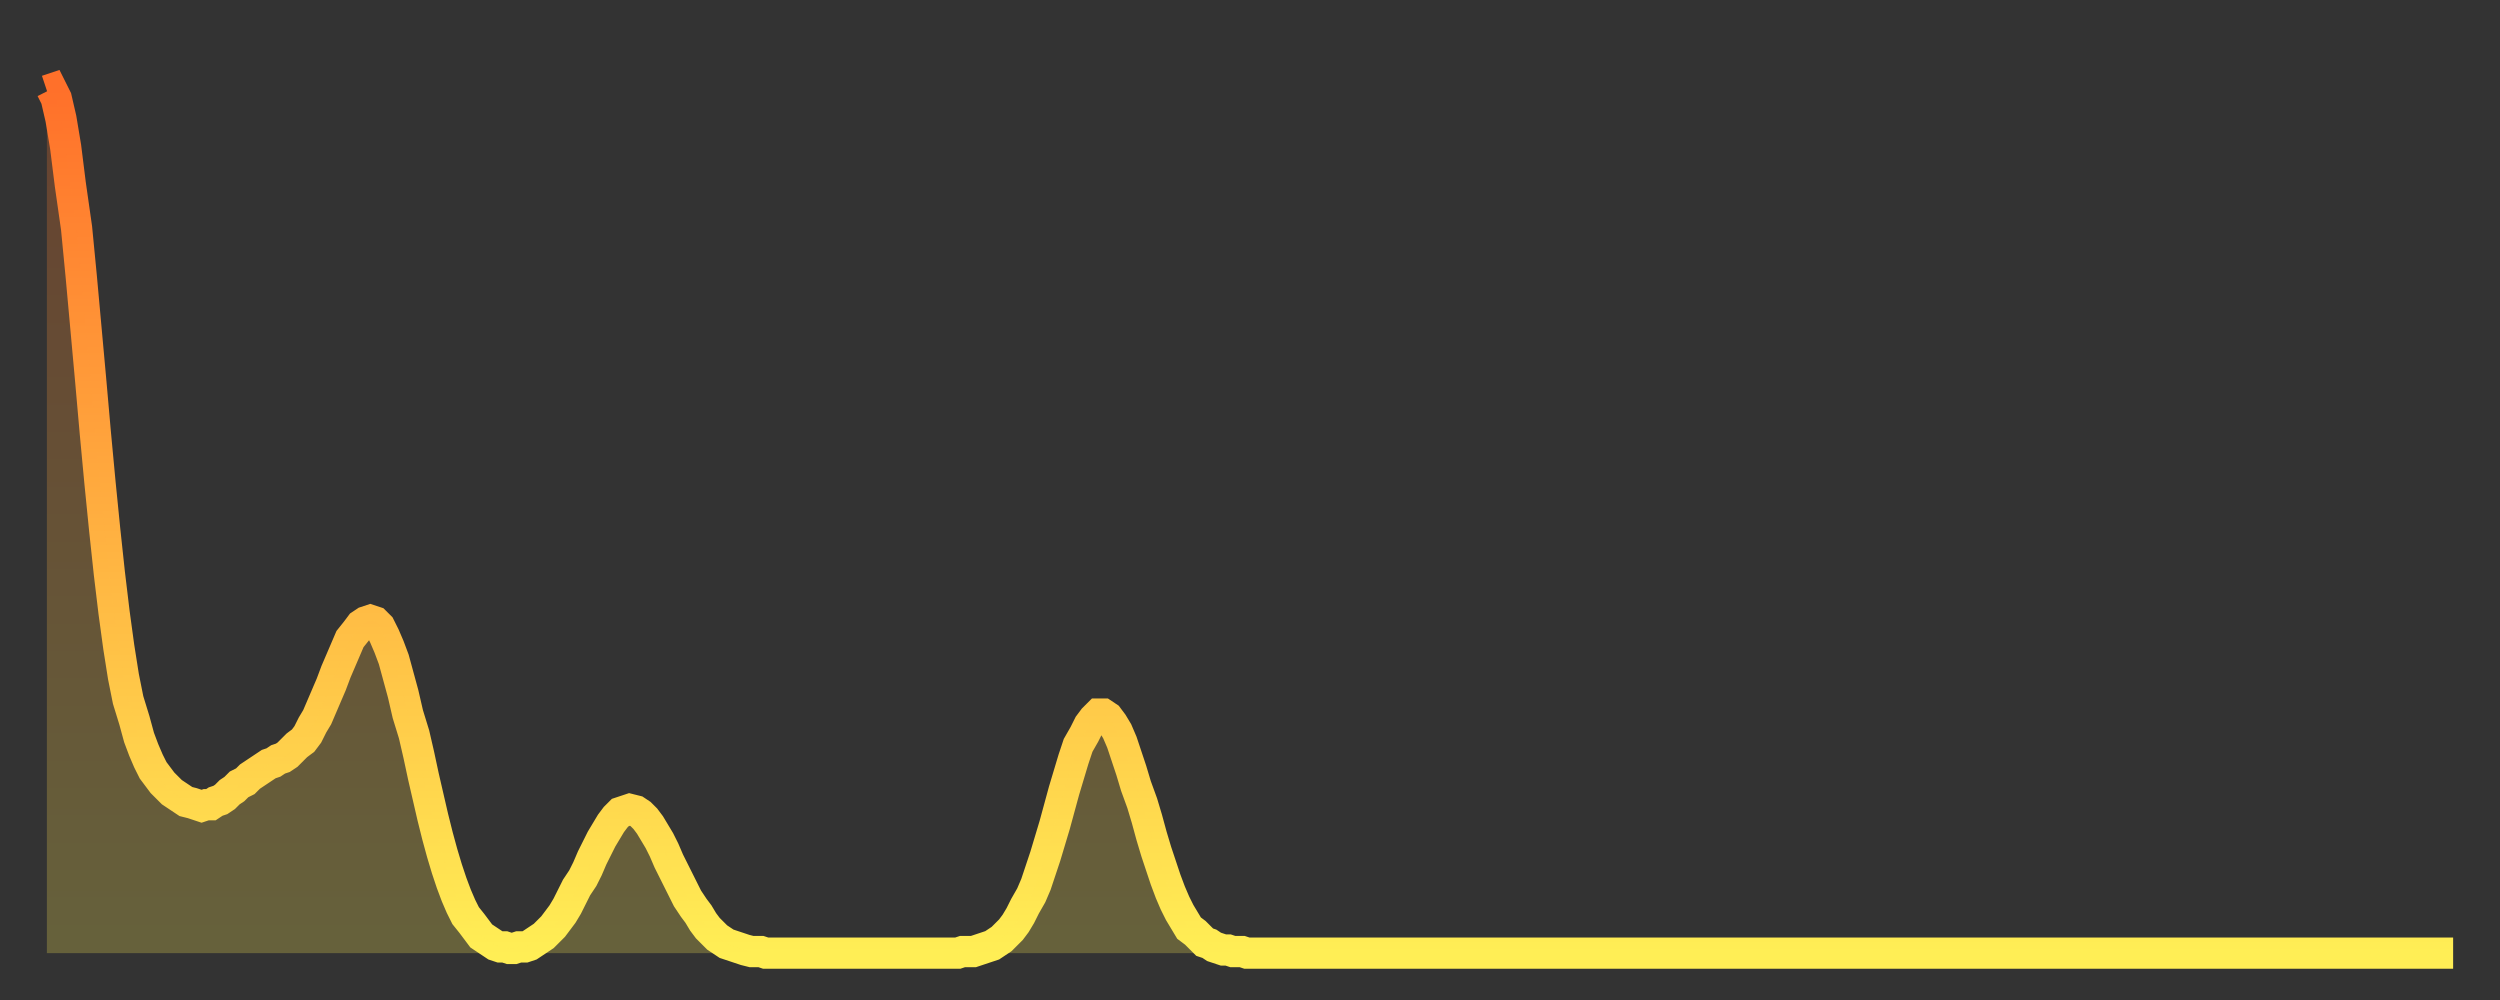 <?xml version="1.0" encoding="utf-8" ?>
<svg baseProfile="full" height="64" version="1.1" width="160" xmlns="http://www.w3.org/2000/svg" xmlns:ev="http://www.w3.org/2001/xml-events" xmlns:xlink="http://www.w3.org/1999/xlink"><rect width="100%" height="100%" fill="#333333" stroke="none"/><defs><linearGradient id="id178032" x1="0" x2="0" y1="0" y2="1"><stop offset="0%" stop-color="#ff702a" /><stop offset="50%" stop-color="#ffaf40" /><stop offset="100%" stop-color="#ffee55" /></linearGradient></defs><g transform="translate(3,3)"><g><path d="M 0.0 2.8 0.3 2.7 0.6 3.3 0.9 4.6 1.2 6.4 1.5 8.8 1.9 11.6 2.2 14.7 2.5 18.0 2.8 21.3 3.1 24.7 3.4 27.9 3.7 30.9 4.0 33.7 4.3 36.2 4.6 38.4 4.9 40.3 5.2 41.8 5.6 43.1 5.9 44.2 6.2 45.0 6.5 45.7 6.8 46.3 7.1 46.7 7.4 47.1 7.7 47.4 8.0 47.7 8.3 47.9 8.6 48.1 8.9 48.3 9.3 48.4 9.6 48.5 9.9 48.6 10.2 48.5 10.5 48.5 10.8 48.3 11.1 48.2 11.4 48.0 11.7 47.7 12.0 47.5 12.3 47.2 12.7 47.0 13.0 46.7 13.3 46.5 13.6 46.3 13.9 46.1 14.2 45.9 14.5 45.8 14.8 45.6 15.1 45.5 15.4 45.3 15.7 45.0 16.0 44.7 16.4 44.4 16.7 44.0 17.0 43.4 17.3 42.9 17.6 42.2 17.9 41.5 18.2 40.8 18.5 40.0 18.8 39.3 19.1 38.6 19.4 37.9 19.8 37.4 20.1 37.0 20.4 36.8 20.7 36.7 21.0 36.8 21.3 37.1 21.6 37.7 21.9 38.4 22.2 39.2 22.5 40.3 22.8 41.4 23.1 42.7 23.5 44.0 23.8 45.3 24.1 46.7 24.4 48.0 24.7 49.3 25.0 50.5 25.3 51.6 25.6 52.6 25.9 53.5 26.2 54.3 26.5 55.0 26.8 55.6 27.2 56.1 27.5 56.5 27.8 56.9 28.1 57.1 28.4 57.3 28.7 57.5 29.0 57.6 29.3 57.6 29.6 57.7 29.9 57.7 30.2 57.6 30.6 57.6 30.9 57.5 31.2 57.3 31.5 57.1 31.8 56.9 32.1 56.6 32.4 56.3 32.7 55.9 33.0 55.5 33.3 55.0 33.6 54.4 33.9 53.8 34.3 53.2 34.6 52.6 34.9 51.9 35.2 51.3 35.5 50.7 35.8 50.2 36.1 49.7 36.4 49.3 36.7 49.0 37.0 48.9 37.3 48.8 37.7 48.9 38.0 49.1 38.3 49.4 38.6 49.8 38.9 50.3 39.2 50.8 39.5 51.4 39.8 52.1 40.1 52.7 40.4 53.3 40.7 53.9 41.0 54.5 41.4 55.1 41.7 55.5 42.0 56.0 42.3 56.4 42.6 56.7 42.9 57.0 43.2 57.2 43.5 57.4 43.8 57.5 44.1 57.6 44.4 57.7 44.7 57.8 45.1 57.9 45.4 57.9 45.7 57.9 46.0 58.0 46.3 58.0 46.6 58.0 46.9 58.0 47.2 58.0 47.5 58.0 47.8 58.0 48.1 58.0 48.5 58.0 48.8 58.0 49.1 58.0 49.4 58.0 49.7 58.0 50.0 58.0 50.3 58.0 50.6 58.0 50.9 58.0 51.2 58.0 51.5 58.0 51.8 58.0 52.2 58.0 52.5 58.0 52.8 58.0 53.1 58.0 53.4 58.0 53.7 58.0 54.0 58.0 54.3 58.0 54.6 58.0 54.9 58.0 55.2 58.0 55.6 58.0 55.9 58.0 56.2 58.0 56.5 58.0 56.8 58.0 57.1 58.0 57.4 58.0 57.7 58.0 58.0 58.0 58.3 58.0 58.6 57.9 58.9 57.9 59.3 57.9 59.6 57.8 59.9 57.7 60.2 57.6 60.5 57.5 60.8 57.3 61.1 57.1 61.4 56.8 61.7 56.5 62.0 56.1 62.3 55.6 62.6 55.0 63.0 54.3 63.3 53.6 63.6 52.7 63.9 51.8 64.2 50.8 64.5 49.8 64.8 48.7 65.1 47.6 65.4 46.6 65.7 45.6 66.0 44.7 66.4 44.0 66.7 43.4 67.0 43.0 67.3 42.7 67.6 42.7 67.9 42.9 68.2 43.3 68.5 43.8 68.8 44.5 69.1 45.4 69.4 46.3 69.7 47.3 70.1 48.4 70.4 49.4 70.7 50.5 71.0 51.5 71.3 52.4 71.6 53.3 71.9 54.1 72.2 54.8 72.5 55.4 72.8 55.9 73.1 56.4 73.5 56.7 73.8 57.0 74.1 57.3 74.4 57.4 74.7 57.6 75.0 57.7 75.3 57.8 75.6 57.8 75.9 57.9 76.2 57.9 76.5 57.9 76.8 58.0 77.2 58.0 77.5 58.0 77.8 58.0 78.1 58.0 78.4 58.0 78.7 58.0 79.0 58.0 79.3 58.0 79.6 58.0 79.9 58.0 80.2 58.0 80.5 58.0 80.9 58.0 81.2 58.0 81.5 58.0 81.8 58.0 82.1 58.0 82.4 58.0 82.7 58.0 83.0 58.0 83.3 58.0 83.6 58.0 83.9 58.0 84.3 58.0 84.6 58.0 84.9 58.0 85.2 58.0 85.5 58.0 85.8 58.0 86.1 58.0 86.4 58.0 86.7 58.0 87.0 58.0 87.3 58.0 87.6 58.0 88.0 58.0 88.3 58.0 88.6 58.0 88.9 58.0 89.2 58.0 89.5 58.0 89.8 58.0 90.1 58.0 90.4 58.0 90.7 58.0 91.0 58.0 91.4 58.0 91.7 58.0 92.0 58.0 92.3 58.0 92.6 58.0 92.9 58.0 93.2 58.0 93.5 58.0 93.8 58.0 94.1 58.0 94.4 58.0 94.7 58.0 95.1 58.0 95.4 58.0 95.7 58.0 96.0 58.0 96.3 58.0 96.6 58.0 96.9 58.0 97.2 58.0 97.5 58.0 97.8 58.0 98.1 58.0 98.4 58.0 98.8 58.0 99.1 58.0 99.4 58.0 99.7 58.0 100.0 58.0 100.3 58.0 100.6 58.0 100.9 58.0 101.2 58.0 101.5 58.0 101.8 58.0 102.2 58.0 102.5 58.0 102.8 58.0 103.1 58.0 103.4 58.0 103.7 58.0 104.0 58.0 104.3 58.0 104.6 58.0 104.9 58.0 105.2 58.0 105.5 58.0 105.9 58.0 106.2 58.0 106.5 58.0 106.8 58.0 107.1 58.0 107.4 58.0 107.7 58.0 108.0 58.0 108.3 58.0 108.6 58.0 108.9 58.0 109.3 58.0 109.6 58.0 109.9 58.0 110.2 58.0 110.5 58.0 110.8 58.0 111.1 58.0 111.4 58.0 111.7 58.0 112.0 58.0 112.3 58.0 112.6 58.0 113.0 58.0 113.3 58.0 113.6 58.0 113.9 58.0 114.2 58.0 114.5 58.0 114.8 58.0 115.1 58.0 115.4 58.0 115.7 58.0 116.0 58.0 116.3 58.0 116.7 58.0 117.0 58.0 117.3 58.0 117.6 58.0 117.9 58.0 118.2 58.0 118.5 58.0 118.8 58.0 119.1 58.0 119.4 58.0 119.7 58.0 120.1 58.0 120.4 58.0 120.7 58.0 121.0 58.0 121.3 58.0 121.6 58.0 121.9 58.0 122.2 58.0 122.5 58.0 122.8 58.0 123.1 58.0 123.4 58.0 123.8 58.0 124.1 58.0 124.4 58.0 124.7 58.0 125.0 58.0 125.3 58.0 125.6 58.0 125.9 58.0 126.2 58.0 126.5 58.0 126.8 58.0 127.2 58.0 127.5 58.0 127.8 58.0 128.1 58.0 128.4 58.0 128.7 58.0 129.0 58.0 129.3 58.0 129.6 58.0 129.9 58.0 130.2 58.0 130.5 58.0 130.9 58.0 131.2 58.0 131.5 58.0 131.8 58.0 132.1 58.0 132.4 58.0 132.7 58.0 133.0 58.0 133.3 58.0 133.6 58.0 133.9 58.0 134.2 58.0 134.6 58.0 134.9 58.0 135.2 58.0 135.5 58.0 135.8 58.0 136.1 58.0 136.4 58.0 136.7 58.0 137.0 58.0 137.3 58.0 137.6 58.0 138.0 58.0 138.3 58.0 138.6 58.0 138.9 58.0 139.2 58.0 139.5 58.0 139.8 58.0 140.1 58.0 140.4 58.0 140.7 58.0 141.0 58.0 141.3 58.0 141.7 58.0 142.0 58.0 142.3 58.0 142.6 58.0 142.9 58.0 143.2 58.0 143.5 58.0 143.8 58.0 144.1 58.0 144.4 58.0 144.7 58.0 145.1 58.0 145.4 58.0 145.7 58.0 146.0 58.0 146.3 58.0 146.6 58.0 146.9 58.0 147.2 58.0 147.5 58.0 147.8 58.0 148.1 58.0 148.4 58.0 148.8 58.0 149.1 58.0 149.4 58.0 149.7 58.0 150.0 58.0 150.3 58.0 150.6 58.0 150.9 58.0 151.2 58.0 151.5 58.0 151.8 58.0 152.1 58.0 152.5 58.0 152.8 58.0 153.1 58.0 153.4 58.0 153.7 58.0 154.0 58.0" fill="none" id="graph-curve" opacity="1" stroke="url(#id178032)" stroke-width="2" /><path d="M 0 58 L 0.0 2.8 0.3 2.7 0.6 3.3 0.9 4.6 1.2 6.4 1.5 8.8 1.9 11.6 2.2 14.7 2.5 18.0 2.8 21.3 3.1 24.7 3.4 27.9 3.7 30.9 4.0 33.7 4.3 36.2 4.6 38.4 4.9 40.3 5.2 41.8 5.6 43.1 5.9 44.2 6.2 45.0 6.5 45.7 6.8 46.3 7.1 46.7 7.4 47.1 7.7 47.4 8.0 47.7 8.3 47.9 8.6 48.1 8.9 48.3 9.3 48.4 9.6 48.5 9.9 48.6 10.2 48.5 10.5 48.5 10.8 48.3 11.1 48.2 11.4 48.0 11.7 47.7 12.0 47.5 12.3 47.2 12.7 47.0 13.0 46.7 13.3 46.5 13.6 46.3 13.9 46.1 14.2 45.9 14.5 45.8 14.8 45.6 15.1 45.5 15.4 45.3 15.7 45.0 16.0 44.7 16.4 44.4 16.7 44.0 17.0 43.4 17.3 42.9 17.6 42.2 17.9 41.5 18.2 40.8 18.5 40.0 18.8 39.3 19.1 38.6 19.4 37.9 19.8 37.4 20.1 37.0 20.4 36.8 20.7 36.7 21.0 36.8 21.3 37.1 21.6 37.7 21.9 38.4 22.2 39.2 22.5 40.3 22.8 41.4 23.1 42.7 23.5 44.0 23.8 45.3 24.1 46.7 24.4 48.0 24.7 49.3 25.0 50.5 25.3 51.6 25.6 52.6 25.9 53.5 26.2 54.3 26.5 55.0 26.8 55.6 27.2 56.1 27.5 56.5 27.8 56.9 28.1 57.1 28.4 57.3 28.7 57.5 29.0 57.6 29.3 57.6 29.6 57.7 29.9 57.7 30.2 57.6 30.6 57.6 30.9 57.5 31.2 57.3 31.5 57.1 31.8 56.9 32.1 56.6 32.4 56.3 32.7 55.9 33.0 55.5 33.3 55.0 33.6 54.4 33.9 53.8 34.3 53.2 34.6 52.6 34.9 51.9 35.2 51.3 35.5 50.7 35.8 50.2 36.1 49.7 36.4 49.3 36.7 49.0 37.0 48.9 37.3 48.8 37.7 48.9 38.0 49.1 38.3 49.4 38.6 49.8 38.9 50.3 39.2 50.8 39.5 51.4 39.8 52.1 40.1 52.7 40.4 53.3 40.7 53.9 41.0 54.5 41.4 55.1 41.7 55.5 42.0 56.0 42.3 56.4 42.6 56.7 42.9 57.0 43.2 57.2 43.5 57.4 43.8 57.5 44.1 57.6 44.4 57.7 44.7 57.8 45.1 57.9 45.4 57.9 45.7 57.9 46.0 58.0 46.3 58.0 46.6 58.0 46.9 58.0 47.2 58.0 47.5 58.0 47.8 58.0 48.1 58.0 48.5 58.0 48.8 58.0 49.1 58.0 49.4 58.0 49.7 58.0 50.0 58.0 50.3 58.0 50.6 58.0 50.9 58.0 51.2 58.0 51.5 58.0 51.8 58.0 52.2 58.0 52.5 58.0 52.8 58.0 53.1 58.0 53.4 58.0 53.7 58.0 54.0 58.0 54.3 58.0 54.6 58.0 54.9 58.0 55.2 58.0 55.6 58.0 55.9 58.0 56.2 58.0 56.5 58.0 56.8 58.0 57.1 58.0 57.4 58.0 57.7 58.0 58.0 58.0 58.3 58.0 58.6 57.9 58.9 57.9 59.3 57.9 59.6 57.8 59.9 57.7 60.2 57.6 60.5 57.5 60.8 57.3 61.1 57.1 61.4 56.8 61.7 56.5 62.0 56.1 62.3 55.6 62.6 55.0 63.0 54.3 63.3 53.6 63.6 52.7 63.9 51.8 64.2 50.8 64.5 49.8 64.8 48.7 65.1 47.6 65.4 46.6 65.7 45.6 66.0 44.7 66.4 44.0 66.7 43.4 67.0 43.0 67.3 42.7 67.6 42.7 67.9 42.9 68.2 43.3 68.5 43.8 68.8 44.5 69.1 45.4 69.4 46.3 69.7 47.3 70.1 48.4 70.4 49.4 70.7 50.5 71.0 51.5 71.3 52.4 71.6 53.3 71.9 54.1 72.2 54.8 72.5 55.4 72.8 55.9 73.1 56.4 73.5 56.7 73.8 57.0 74.1 57.3 74.4 57.4 74.7 57.6 75.0 57.7 75.3 57.8 75.6 57.8 75.9 57.9 76.2 57.9 76.5 57.9 76.8 58.0 77.2 58.0 77.5 58.0 77.8 58.0 78.1 58.0 78.4 58.0 78.7 58.0 79.0 58.0 79.3 58.0 79.6 58.0 79.9 58.0 80.2 58.0 80.5 58.0 80.9 58.0 81.2 58.0 81.5 58.0 81.8 58.0 82.1 58.0 82.4 58.0 82.7 58.0 83.0 58.0 83.3 58.0 83.6 58.0 83.9 58.0 84.3 58.0 84.6 58.0 84.9 58.0 85.2 58.0 85.5 58.0 85.8 58.0 86.1 58.0 86.4 58.0 86.7 58.0 87.0 58.0 87.3 58.0 87.6 58.0 88.0 58.0 88.3 58.0 88.6 58.0 88.9 58.0 89.2 58.0 89.5 58.0 89.8 58.0 90.1 58.0 90.4 58.0 90.7 58.0 91.0 58.0 91.4 58.0 91.7 58.0 92.0 58.0 92.3 58.0 92.6 58.0 92.9 58.0 93.2 58.0 93.5 58.0 93.8 58.0 94.1 58.0 94.4 58.0 94.7 58.0 95.1 58.0 95.4 58.0 95.7 58.0 96.0 58.0 96.3 58.0 96.6 58.0 96.9 58.0 97.2 58.0 97.5 58.0 97.8 58.0 98.1 58.0 98.4 58.0 98.8 58.0 99.1 58.0 99.4 58.0 99.7 58.0 100.0 58.0 100.3 58.0 100.6 58.0 100.9 58.0 101.2 58.0 101.5 58.0 101.8 58.0 102.2 58.0 102.5 58.0 102.8 58.0 103.1 58.0 103.4 58.0 103.7 58.0 104.0 58.0 104.3 58.0 104.6 58.0 104.9 58.0 105.2 58.0 105.5 58.0 105.9 58.0 106.2 58.0 106.5 58.0 106.8 58.0 107.1 58.0 107.4 58.0 107.7 58.0 108.0 58.0 108.3 58.0 108.6 58.0 108.9 58.0 109.3 58.0 109.6 58.0 109.9 58.0 110.2 58.0 110.5 58.0 110.8 58.0 111.1 58.0 111.4 58.0 111.7 58.0 112.0 58.0 112.3 58.0 112.6 58.0 113.0 58.0 113.3 58.0 113.6 58.0 113.9 58.0 114.2 58.0 114.5 58.0 114.8 58.0 115.1 58.0 115.4 58.0 115.7 58.0 116.0 58.0 116.3 58.0 116.7 58.0 117.0 58.0 117.3 58.0 117.6 58.0 117.9 58.0 118.2 58.0 118.5 58.0 118.8 58.0 119.1 58.0 119.4 58.0 119.7 58.0 120.1 58.0 120.4 58.0 120.7 58.0 121.0 58.0 121.3 58.0 121.6 58.0 121.9 58.0 122.2 58.0 122.5 58.0 122.8 58.0 123.1 58.0 123.4 58.0 123.8 58.0 124.1 58.0 124.4 58.0 124.7 58.0 125.0 58.0 125.3 58.0 125.6 58.0 125.9 58.0 126.2 58.0 126.5 58.0 126.8 58.0 127.2 58.0 127.5 58.0 127.8 58.0 128.1 58.0 128.4 58.0 128.7 58.0 129.0 58.0 129.3 58.0 129.6 58.0 129.9 58.0 130.2 58.0 130.5 58.0 130.9 58.0 131.2 58.0 131.5 58.0 131.8 58.0 132.1 58.0 132.4 58.0 132.7 58.0 133.0 58.0 133.3 58.0 133.6 58.0 133.9 58.0 134.2 58.0 134.6 58.0 134.9 58.0 135.2 58.0 135.5 58.0 135.8 58.0 136.1 58.0 136.4 58.0 136.7 58.0 137.0 58.0 137.3 58.0 137.6 58.0 138.0 58.0 138.3 58.0 138.6 58.0 138.9 58.0 139.2 58.0 139.5 58.0 139.8 58.0 140.1 58.0 140.4 58.0 140.7 58.0 141.0 58.0 141.3 58.0 141.7 58.0 142.0 58.0 142.3 58.0 142.6 58.0 142.9 58.0 143.2 58.0 143.5 58.0 143.8 58.0 144.1 58.0 144.4 58.0 144.7 58.0 145.1 58.0 145.4 58.0 145.7 58.0 146.0 58.0 146.3 58.0 146.6 58.0 146.9 58.0 147.2 58.0 147.5 58.0 147.8 58.0 148.1 58.0 148.4 58.0 148.8 58.0 149.1 58.0 149.4 58.0 149.7 58.0 150.0 58.0 150.3 58.0 150.6 58.0 150.9 58.0 151.2 58.0 151.5 58.0 151.8 58.0 152.1 58.0 152.5 58.0 152.8 58.0 153.1 58.0 153.4 58.0 153.7 58.0 154.0 58.0 154 58" fill="url(#id178032)" fill-opacity=".25" id="graph-shadow" /></g></g></svg>